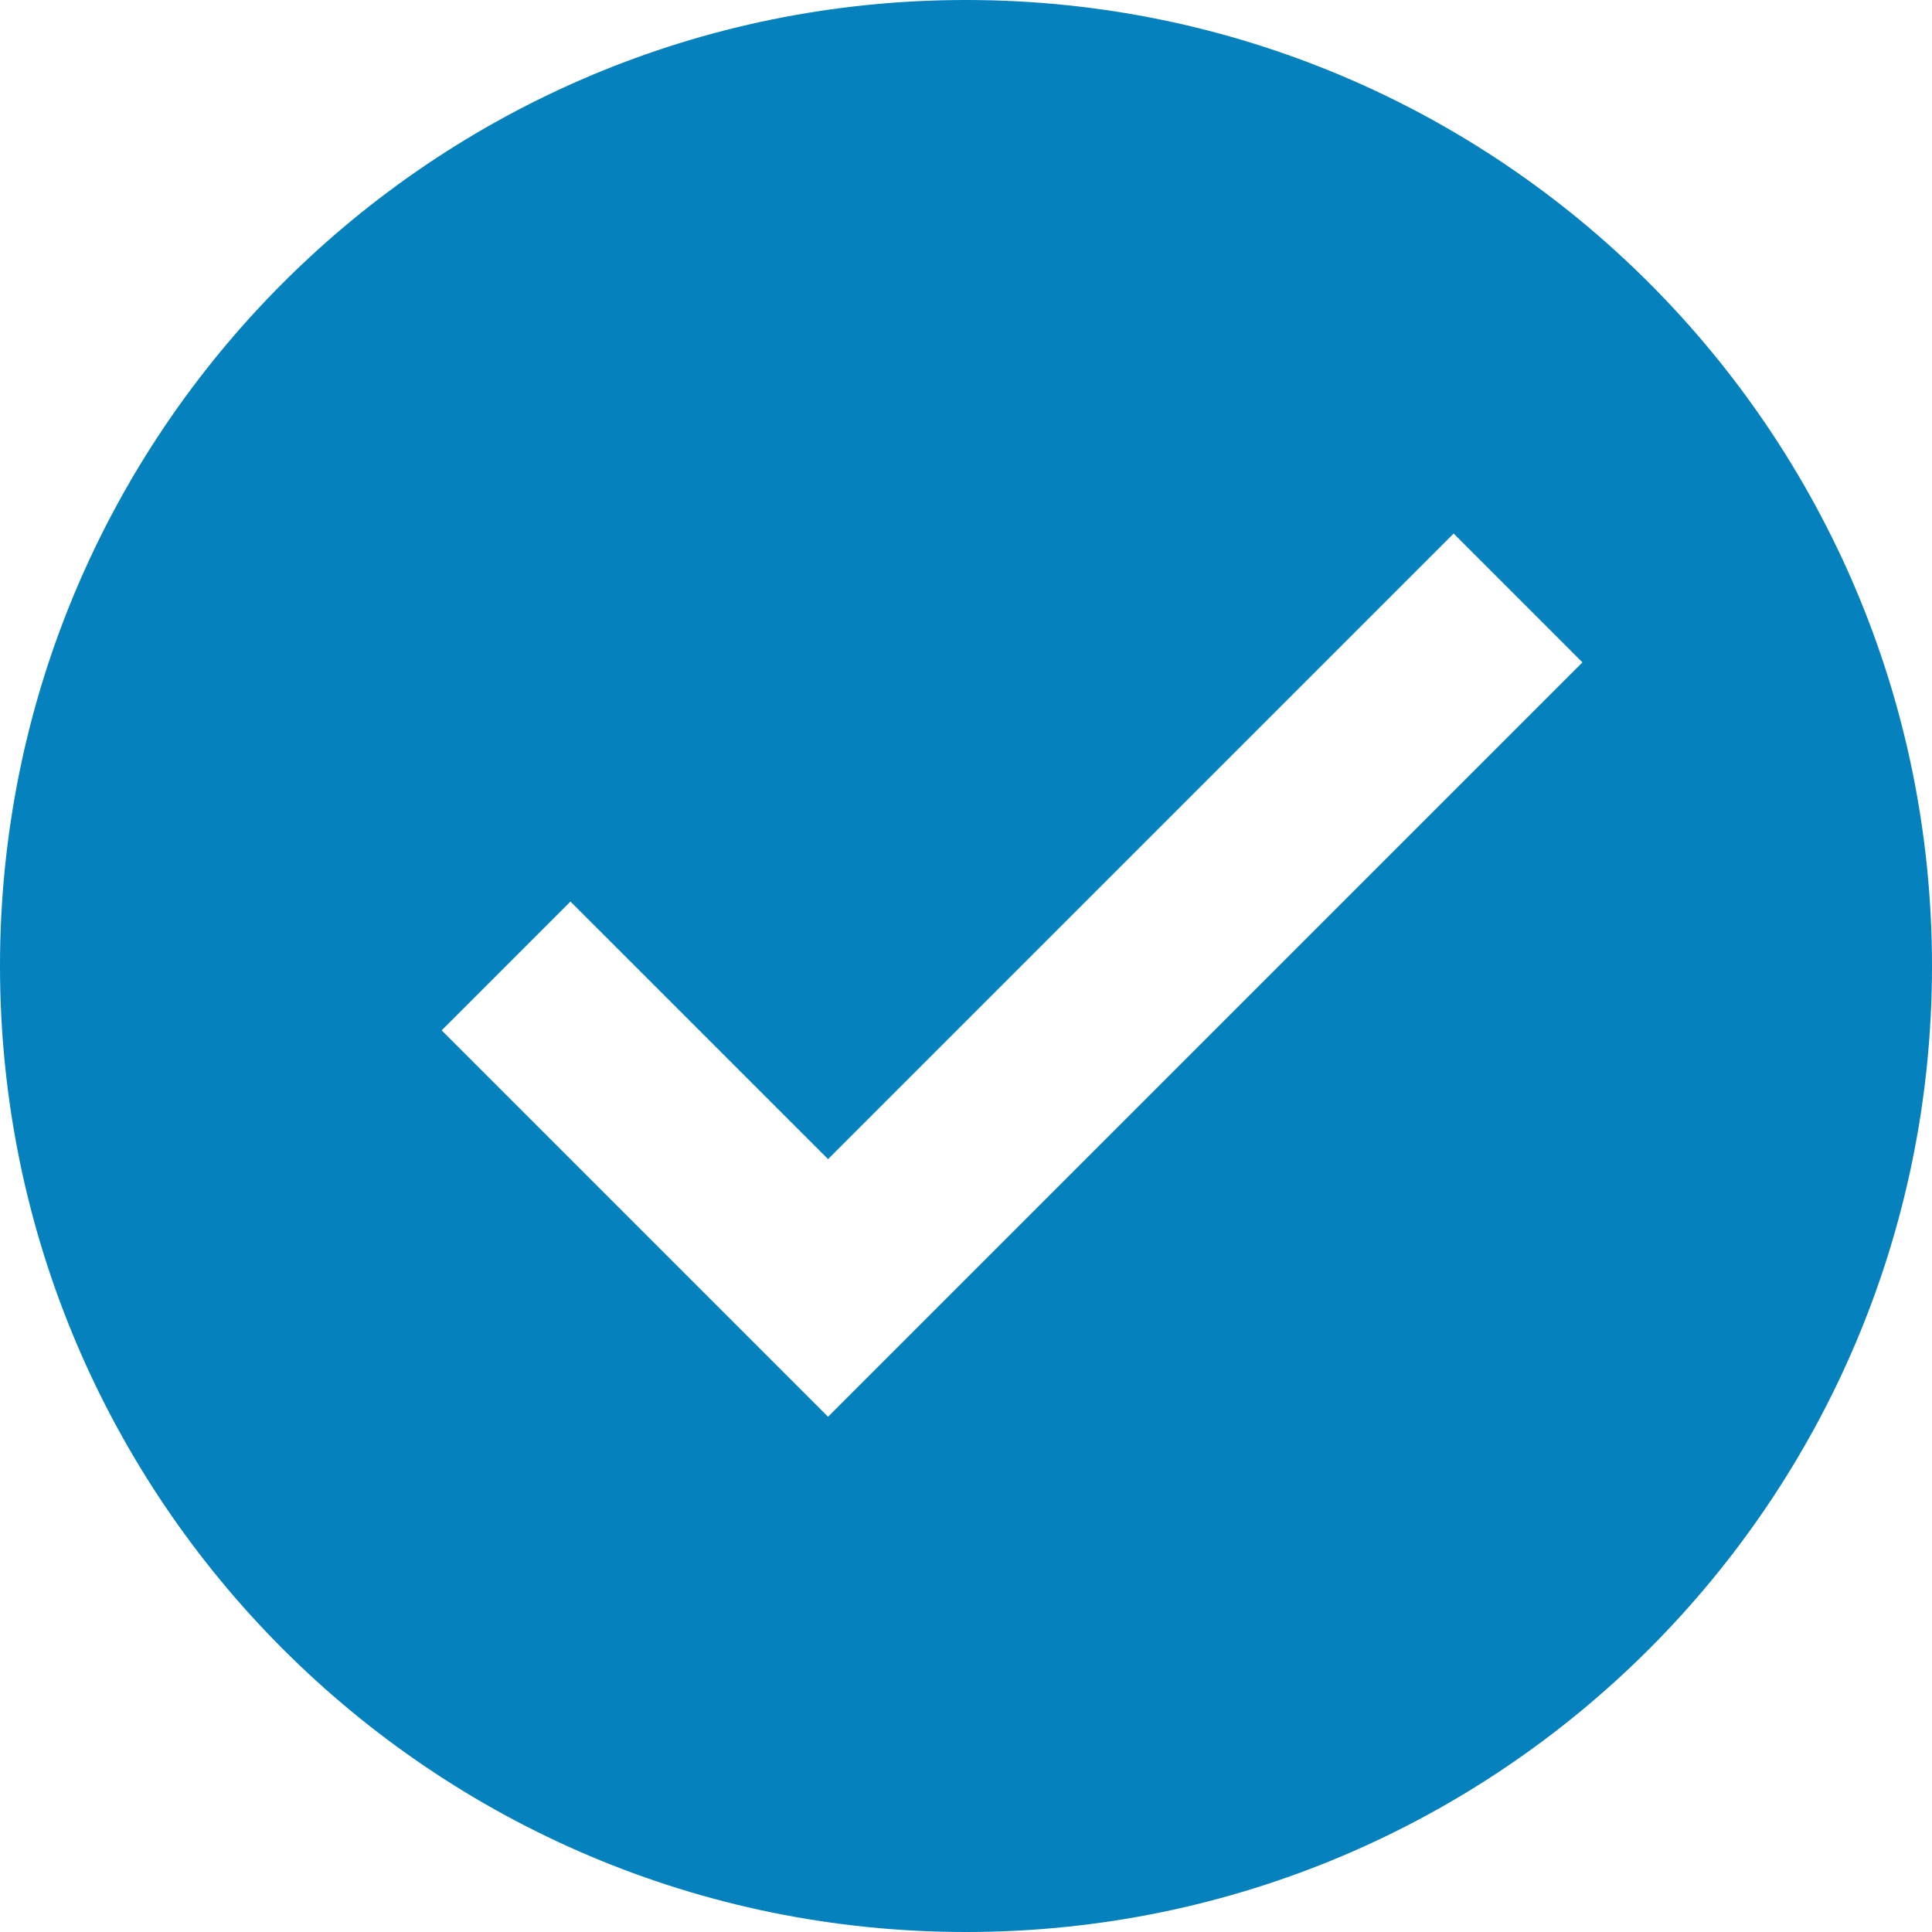 <svg width="25" height="25" viewBox="0 0 25 25" fill="none" xmlns="http://www.w3.org/2000/svg">
<path fill-rule="evenodd" clip-rule="evenodd" d="M25 12.5C25 19.404 19.404 25 12.5 25C5.596 25 0 19.404 0 12.5C0 5.596 5.596 0 12.5 0C19.404 0 25 5.596 25 12.5ZM10.715 14.999L18.81 6.904L20.477 8.571L10.715 18.333L5.715 13.333L7.382 11.666L10.715 14.999Z" fill="#0581BE"/>
</svg>
